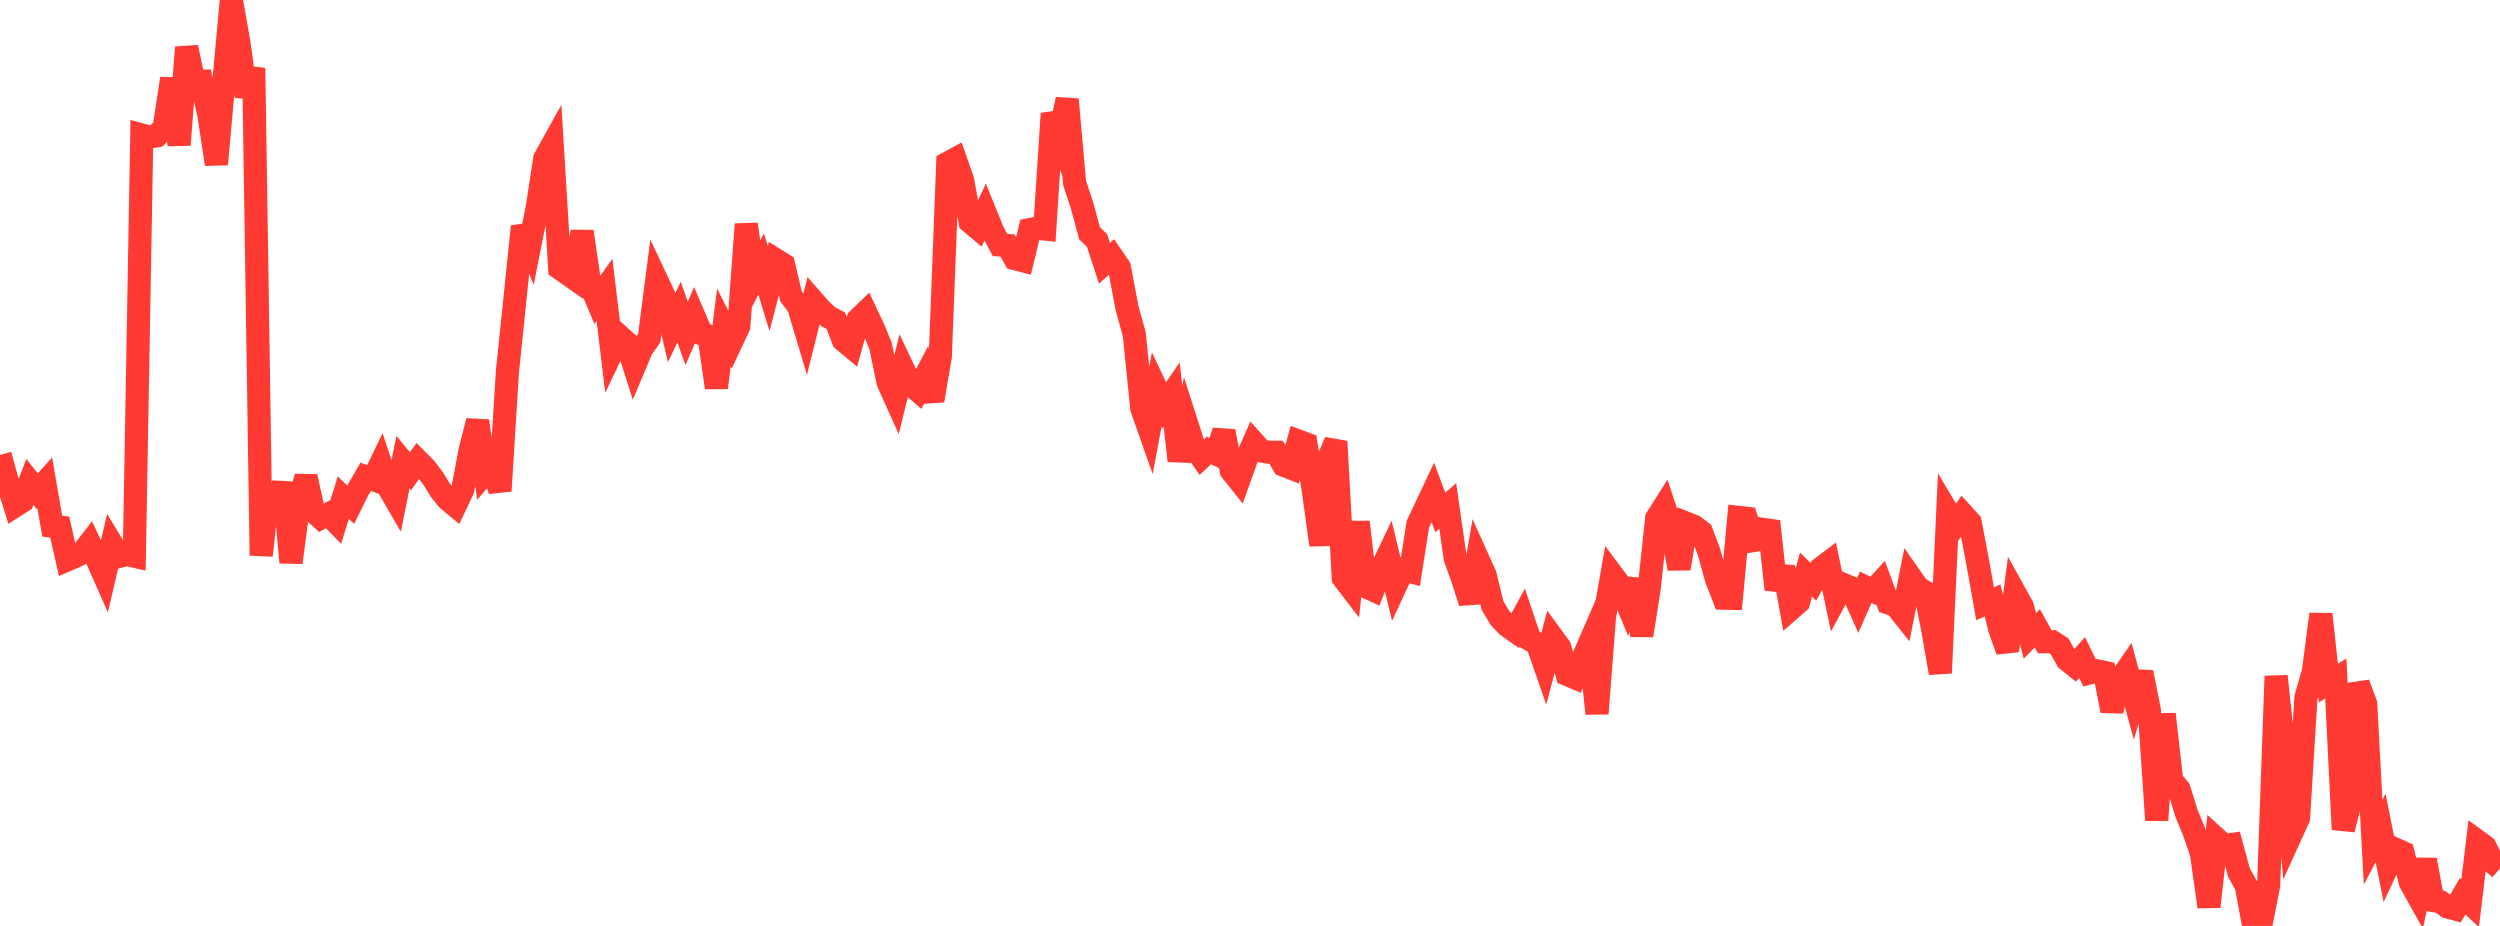 <?xml version="1.0" standalone="no"?>
<!DOCTYPE svg PUBLIC "-//W3C//DTD SVG 1.1//EN" "http://www.w3.org/Graphics/SVG/1.1/DTD/svg11.dtd">

<svg width="135" height="50" viewBox="0 0 135 50" preserveAspectRatio="none" 
  xmlns="http://www.w3.org/2000/svg"
  xmlns:xlink="http://www.w3.org/1999/xlink">


<polyline points="0.0, 24.567 0.403, 26.012 0.806, 27.32 1.209, 27.063 1.612, 26.024 2.015, 26.529 2.418, 26.079 2.821, 28.413 3.224, 28.46 3.627, 30.236 4.03, 30.065 4.433, 29.851 4.836, 29.337 5.239, 30.198 5.642, 31.109 6.045, 29.383 6.448, 30.045 6.851, 29.942 7.254, 30.033 7.657, 7.29 8.06, 7.399 8.463, 7.333 8.866, 6.889 9.269, 4.245 9.672, 7.829 10.075, 2.556 10.478, 4.404 10.881, 4.389 11.284, 6.231 11.687, 8.869 12.09, 4.372 12.493, 0.0 12.896, 2.277 13.299, 5.206 13.701, 3.674 14.104, 29.996 14.507, 26.345 14.91, 27.973 15.313, 26.064 15.716, 30.375 16.119, 27.328 16.522, 25.735 16.925, 27.597 17.328, 27.969 17.731, 27.761 18.134, 28.176 18.537, 26.873 18.94, 27.255 19.343, 26.441 19.746, 25.747 20.149, 25.893 20.552, 25.053 20.955, 26.275 21.358, 26.97 21.761, 24.953 22.164, 25.445 22.567, 24.884 22.97, 25.292 23.373, 25.812 23.776, 26.47 24.179, 26.968 24.582, 27.302 24.985, 26.451 25.388, 24.314 25.791, 22.733 26.194, 25.542 26.597, 25.078 27.0, 26.51 27.403, 20.041 27.806, 16.158 28.209, 12.23 28.612, 13.219 29.015, 11.19 29.418, 8.559 29.821, 7.834 30.224, 14.484 30.627, 14.768 31.03, 15.051 31.433, 12.501 31.836, 15.256 32.239, 16.216 32.642, 15.651 33.045, 18.997 33.448, 18.148 33.851, 18.509 34.254, 19.78 34.657, 18.823 35.06, 18.254 35.463, 15.139 35.866, 15.996 36.269, 17.694 36.672, 16.852 37.075, 18.005 37.478, 17.078 37.881, 18.02 38.284, 18.146 38.687, 20.934 39.09, 17.686 39.493, 18.478 39.896, 17.621 40.299, 12.107 40.701, 15.035 41.104, 14.256 41.507, 15.582 41.91, 14.041 42.313, 14.294 42.716, 16.005 43.119, 16.533 43.522, 17.884 43.925, 16.272 44.328, 16.73 44.731, 17.108 45.134, 17.317 45.537, 18.365 45.94, 18.701 46.343, 17.244 46.746, 16.856 47.149, 17.71 47.552, 18.684 47.955, 20.64 48.358, 21.536 48.761, 19.897 49.164, 20.742 49.567, 21.092 49.97, 20.32 50.373, 21.628 50.776, 19.26 51.179, 8.807 51.582, 8.589 51.985, 9.746 52.388, 11.981 52.791, 12.321 53.194, 11.469 53.597, 12.464 54.0, 13.229 54.403, 13.257 54.806, 13.967 55.209, 14.071 55.612, 12.399 56.015, 12.321 56.418, 12.365 56.821, 6.131 57.224, 7.254 57.627, 5.367 58.03, 9.889 58.433, 11.103 58.836, 12.598 59.239, 12.985 59.642, 14.214 60.045, 13.854 60.448, 14.441 60.851, 16.598 61.254, 18.068 61.657, 22.051 62.06, 23.195 62.463, 21.038 62.866, 21.892 63.269, 21.305 63.672, 24.882 64.075, 22.858 64.478, 24.118 64.881, 24.699 65.284, 24.326 65.687, 24.518 66.09, 23.288 66.493, 25.424 66.896, 25.928 67.299, 24.802 67.701, 23.899 68.104, 24.348 68.507, 24.418 68.91, 24.423 69.313, 25.116 69.716, 25.275 70.119, 23.819 70.522, 23.97 70.925, 26.528 71.328, 29.428 71.731, 24.787 72.134, 23.839 72.537, 31.207 72.94, 31.734 73.343, 28.19 73.746, 31.677 74.149, 31.861 74.552, 30.826 74.955, 29.979 75.358, 31.639 75.761, 30.77 76.164, 30.871 76.567, 28.295 76.97, 27.45 77.373, 26.594 77.776, 27.674 78.179, 27.32 78.582, 30.146 78.985, 31.267 79.388, 32.534 79.791, 30.153 80.194, 31.045 80.597, 32.701 81.0, 33.374 81.403, 33.798 81.806, 34.081 82.209, 33.339 82.612, 34.535 83.015, 34.761 83.418, 35.918 83.821, 34.404 84.224, 34.956 84.627, 36.423 85.03, 36.595 85.433, 35.66 85.836, 34.729 86.239, 38.532 86.642, 33.317 87.045, 31.017 87.448, 31.558 87.851, 32.538 88.254, 31.301 88.657, 34.318 89.06, 31.752 89.463, 27.987 89.866, 27.349 90.269, 28.568 90.672, 30.703 91.075, 28.259 91.478, 28.42 91.881, 28.728 92.284, 29.801 92.687, 31.26 93.09, 32.302 93.493, 32.31 93.896, 27.942 94.299, 27.986 94.701, 29.186 95.104, 29.122 95.507, 28.157 95.91, 31.831 96.313, 30.627 96.716, 32.869 97.119, 32.517 97.522, 31.026 97.925, 31.42 98.328, 30.692 98.731, 30.387 99.134, 32.306 99.537, 31.562 99.94, 31.73 100.343, 32.632 100.746, 31.71 101.149, 31.906 101.552, 31.466 101.955, 32.551 102.358, 32.682 102.761, 33.188 103.164, 31.158 103.567, 31.733 103.97, 31.978 104.373, 34.018 104.776, 36.343 105.179, 27.666 105.582, 28.342 105.985, 27.766 106.388, 28.21 106.791, 30.334 107.194, 32.602 107.597, 32.427 108.0, 33.997 108.403, 35.141 108.806, 32.029 109.209, 32.755 109.612, 34.34 110.015, 33.929 110.418, 34.652 110.821, 34.649 111.224, 34.912 111.627, 35.633 112.03, 35.955 112.433, 35.51 112.836, 36.335 113.239, 36.226 113.642, 36.311 114.045, 38.383 114.448, 36.767 114.851, 36.181 115.254, 37.659 115.657, 36.307 116.06, 38.326 116.463, 44.292 116.866, 38.564 117.269, 42.146 117.672, 42.626 118.075, 43.933 118.478, 44.905 118.881, 46.085 119.284, 48.964 119.687, 45.293 120.09, 45.66 120.493, 45.604 120.896, 47.101 121.299, 47.833 121.701, 50.0 122.104, 49.866 122.507, 47.801 122.91, 36.511 123.313, 40.303 123.716, 45.06 124.119, 44.177 124.522, 37.656 124.925, 36.259 125.328, 33.167 125.731, 36.887 126.134, 36.642 126.537, 44.791 126.94, 43.221 127.343, 36.917 127.746, 38.002 128.149, 45.473 128.552, 44.708 128.955, 46.723 129.358, 45.861 129.761, 46.042 130.164, 47.665 130.567, 48.385 130.97, 46.431 131.373, 48.624 131.776, 48.695 132.179, 48.982 132.582, 49.086 132.985, 48.398 133.388, 48.772 133.791, 45.427 134.194, 45.721 134.597, 46.55 135.0, 46.894" fill="none" stroke="#ff3a33" stroke-width="1.25"/>

</svg>
